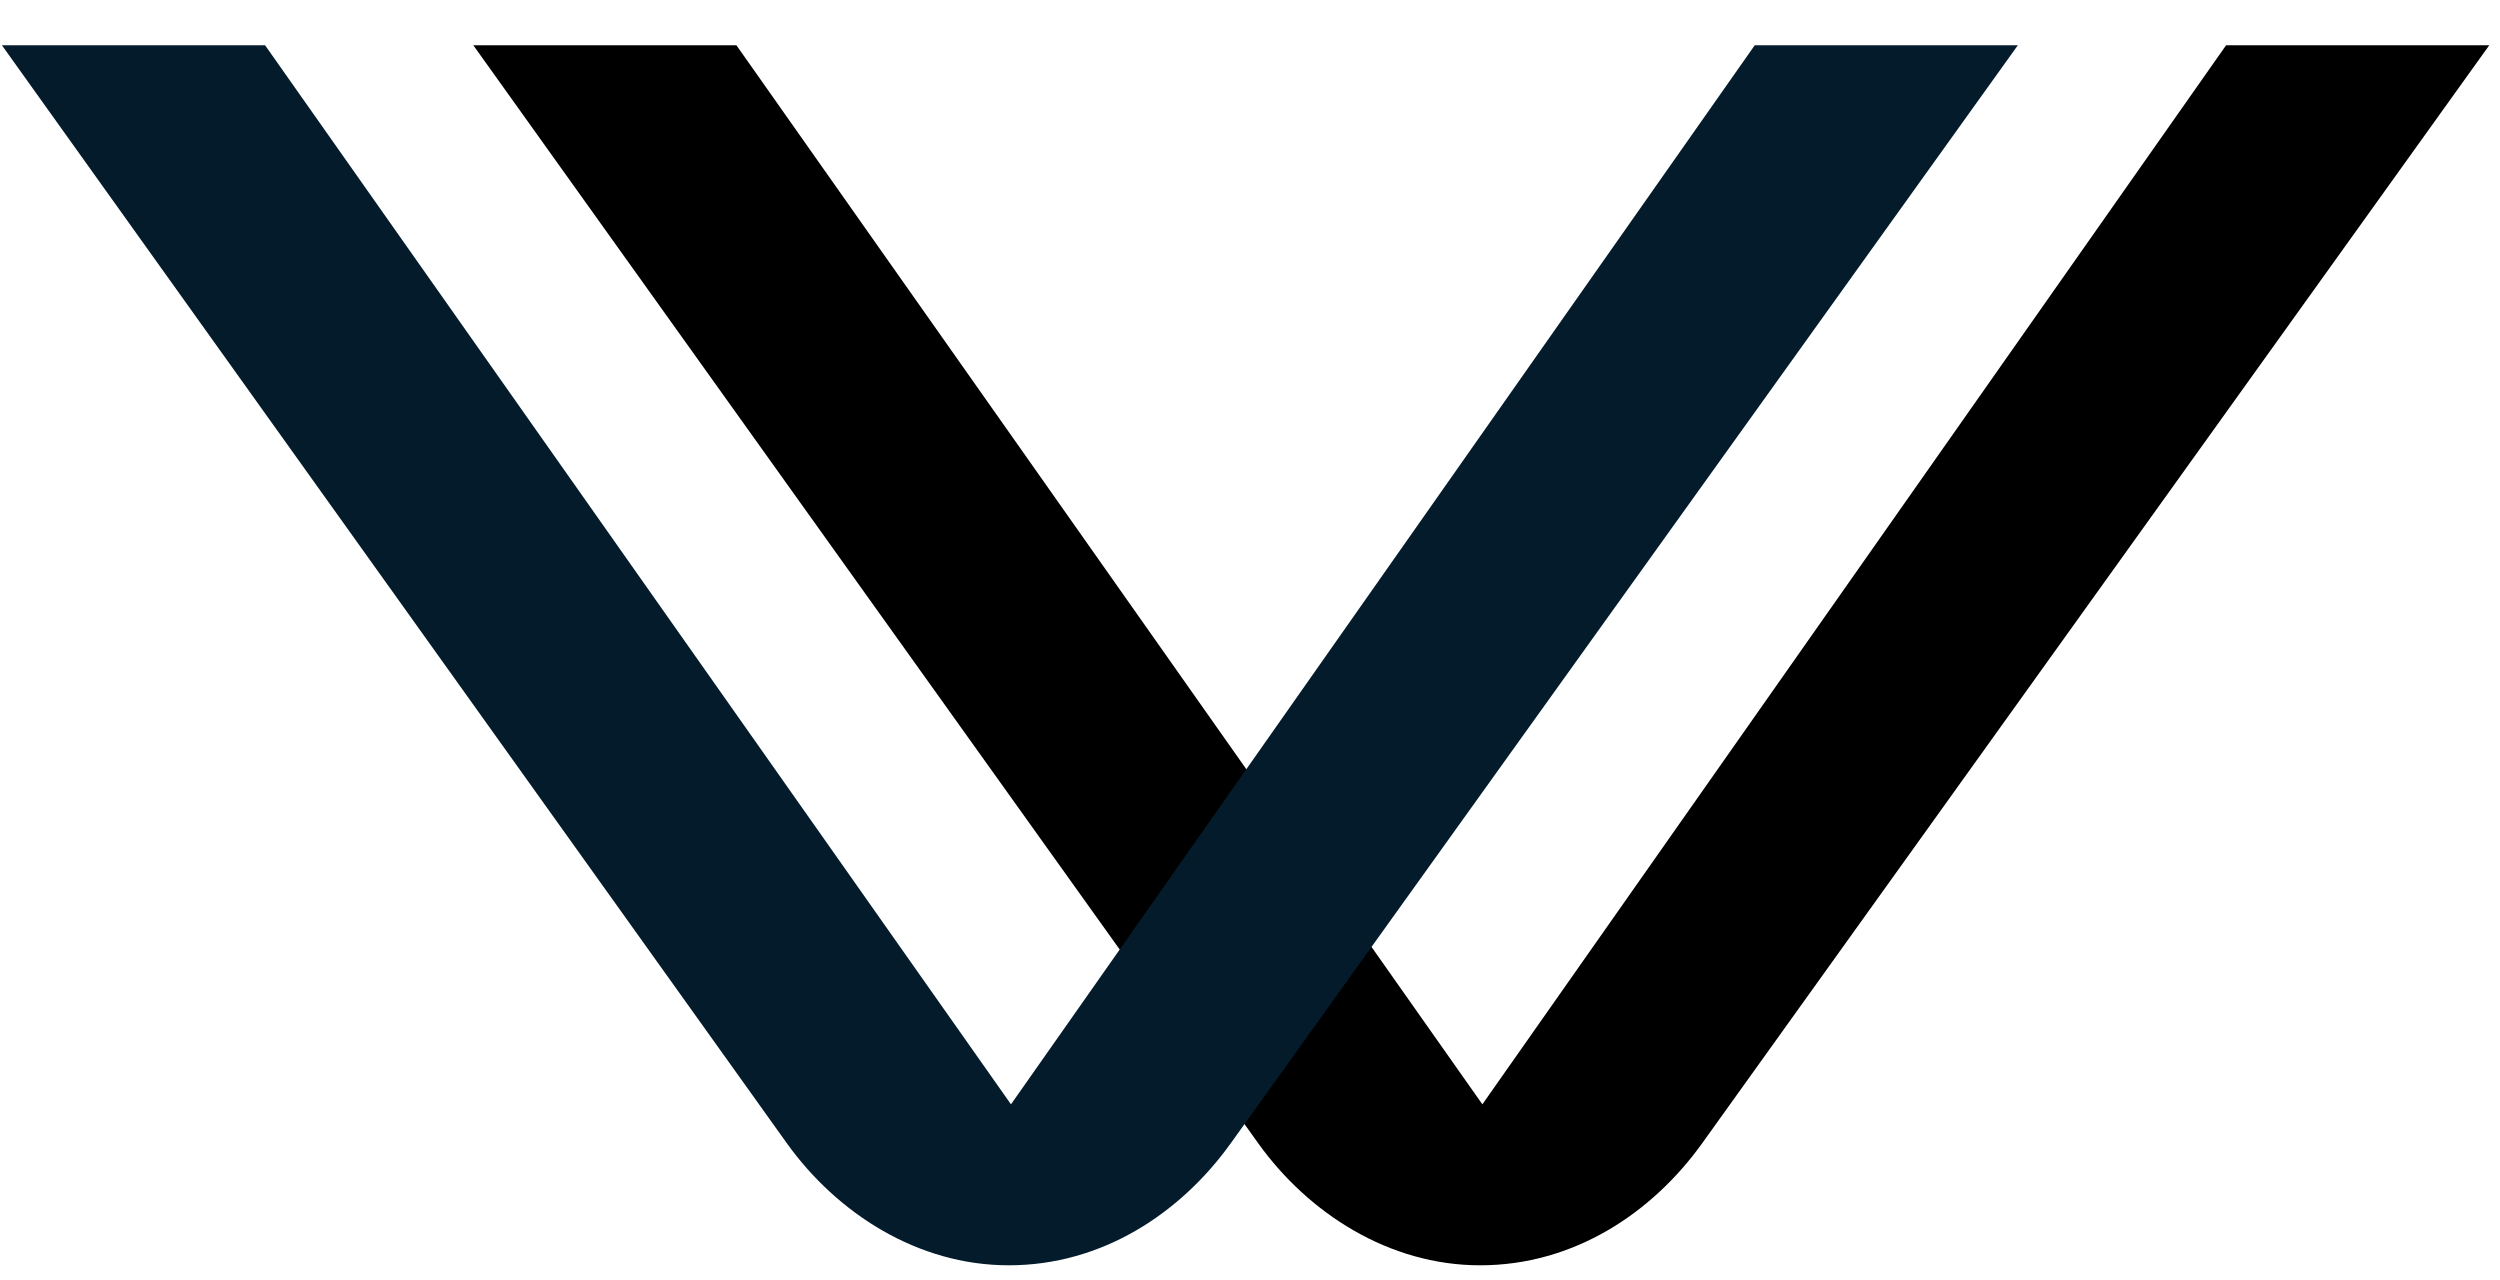 <svg width="41" height="21" viewBox="0 0 41 21" fill="none" xmlns="http://www.w3.org/2000/svg">
<path d="M36.508 0.742L24.311 18.111L12.077 0.742H7.762L20.637 18.753C21.457 19.895 22.777 20.751 24.275 20.751C25.809 20.751 27.093 19.895 27.913 18.753L40.824 0.742H36.508Z" fill="black"/>
<path d="M28.778 0.742L16.58 18.111L4.347 0.742H0.031L12.907 18.753C13.727 19.895 15.046 20.751 16.544 20.751C18.078 20.751 19.362 19.895 20.182 18.753L33.093 0.742H28.778Z" fill="#041B2C"/>
</svg>
